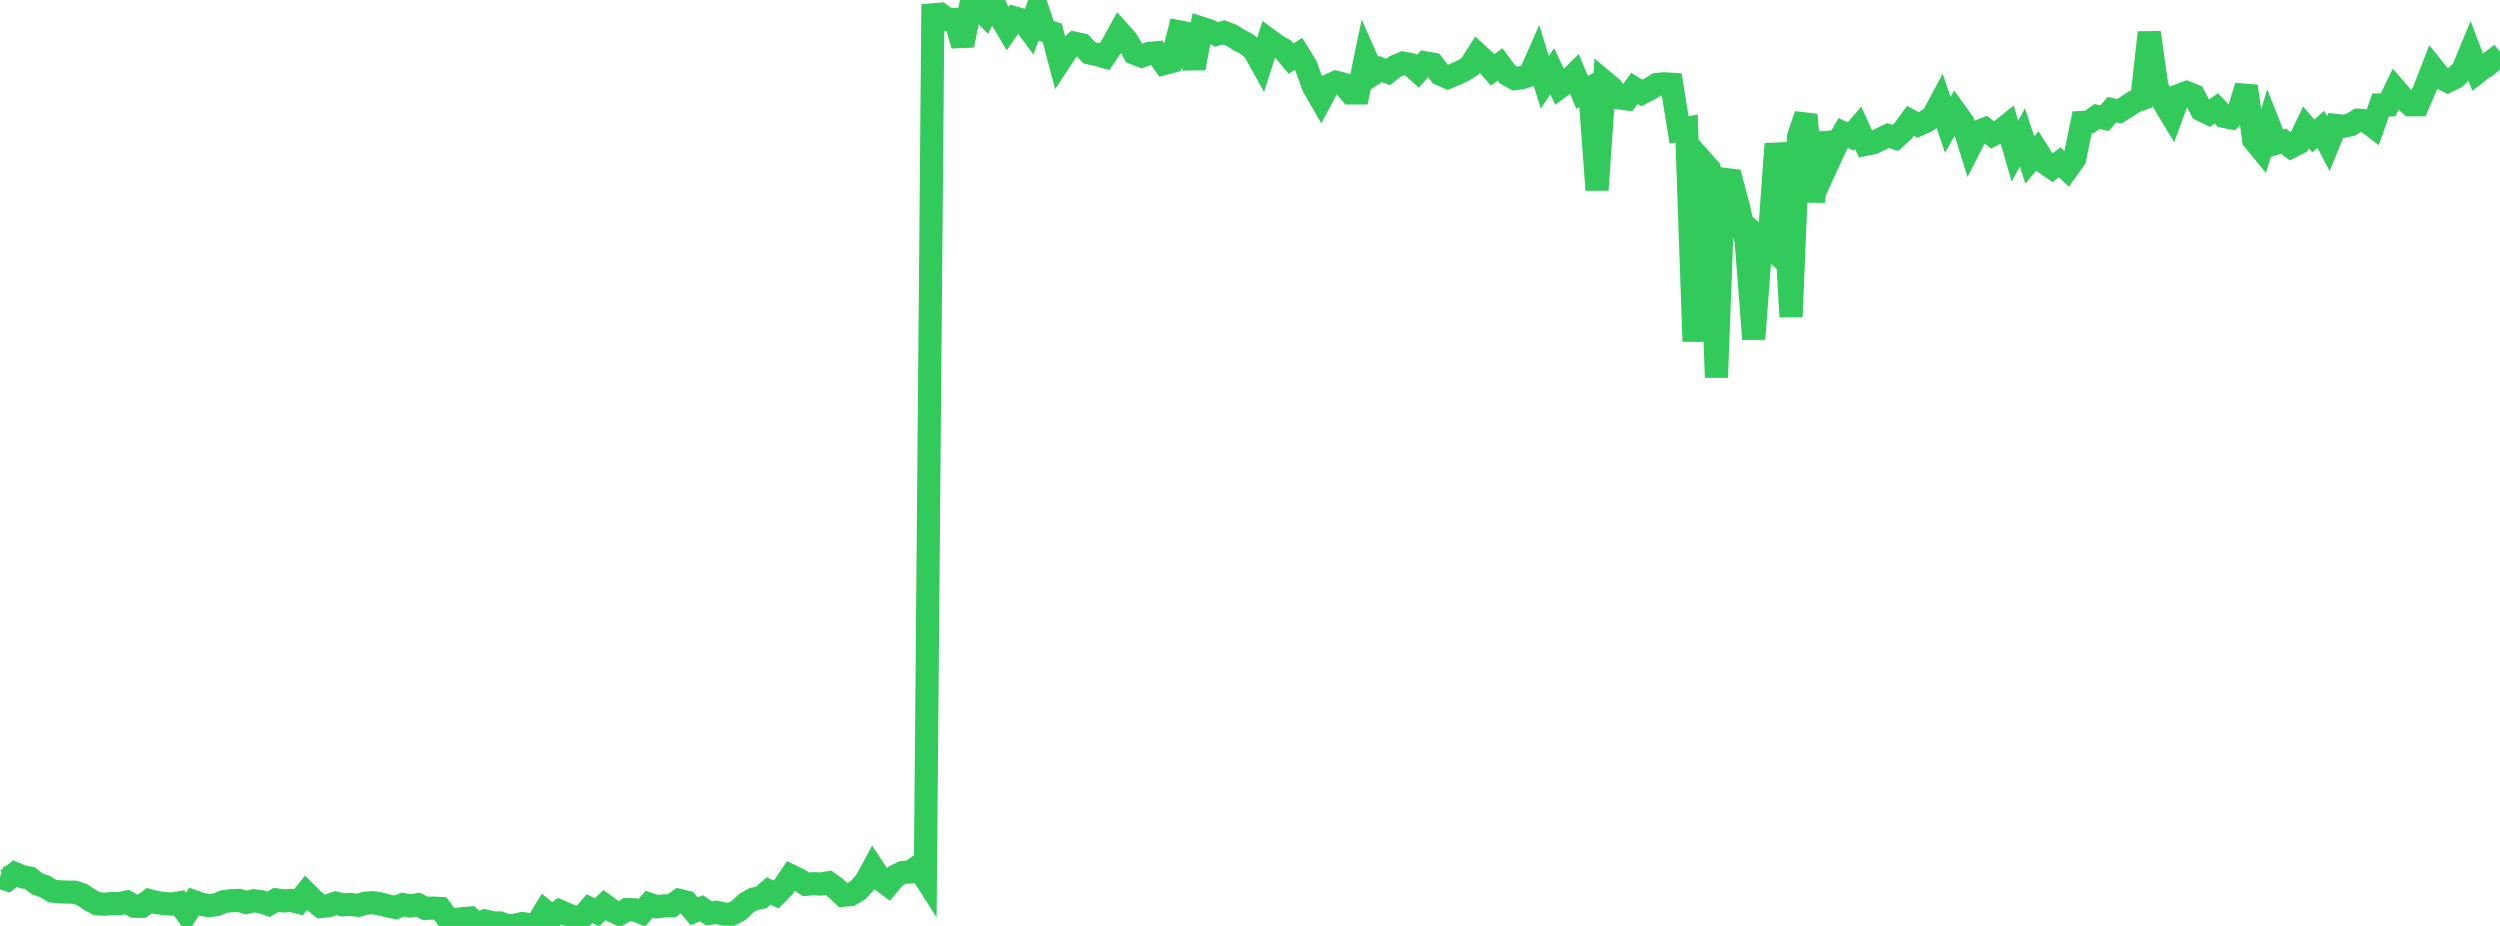 <?xml version="1.0" standalone="no"?>
<!DOCTYPE svg PUBLIC "-//W3C//DTD SVG 1.1//EN" "http://www.w3.org/Graphics/SVG/1.1/DTD/svg11.dtd">

<svg width="135" height="50" viewBox="0 0 135 50" preserveAspectRatio="none" 
  xmlns="http://www.w3.org/2000/svg"
  xmlns:xlink="http://www.w3.org/1999/xlink">


<polyline points="0.0, 47.369 0.403, 47.499 0.806, 47.177 1.209, 47.346 1.612, 47.416 2.015, 47.732 2.418, 47.87 2.821, 48.117 3.224, 48.158 3.627, 48.172 4.03, 48.18 4.433, 48.31 4.836, 48.582 5.239, 48.803 5.642, 48.826 6.045, 48.792 6.448, 48.803 6.851, 48.711 7.254, 48.935 7.657, 48.939 8.06, 48.633 8.463, 48.739 8.866, 48.793 9.269, 48.82 9.672, 48.755 10.075, 49.317 10.478, 48.688 10.881, 48.835 11.284, 48.904 11.687, 48.851 12.09, 48.686 12.493, 48.634 12.896, 48.622 13.299, 48.734 13.701, 48.641 14.104, 48.693 14.507, 48.831 14.91, 48.592 15.313, 48.652 15.716, 48.622 16.119, 48.721 16.522, 48.218 16.925, 48.618 17.328, 48.949 17.731, 48.907 18.134, 48.767 18.537, 48.863 18.94, 48.838 19.343, 48.887 19.746, 48.77 20.149, 48.743 20.552, 48.817 20.955, 48.921 21.358, 49.006 21.761, 48.845 22.164, 48.923 22.567, 48.852 22.97, 49.054 23.373, 49.035 23.776, 49.059 24.179, 49.612 24.582, 49.654 24.985, 49.609 25.388, 49.577 25.791, 49.945 26.194, 49.734 26.597, 49.833 27.0, 49.84 27.403, 50.0 27.806, 49.963 28.209, 49.872 28.612, 49.939 29.015, 49.857 29.418, 49.196 29.821, 49.526 30.224, 49.202 30.627, 49.375 31.03, 49.556 31.433, 49.522 31.836, 49.064 32.239, 49.269 32.642, 48.876 33.045, 49.168 33.448, 49.363 33.851, 49.118 34.254, 49.129 34.657, 49.285 35.06, 48.828 35.463, 48.966 35.866, 48.917 36.269, 48.914 36.672, 48.62 37.075, 48.718 37.478, 49.208 37.881, 49.046 38.284, 49.326 38.687, 49.266 39.09, 49.359 39.493, 49.366 39.896, 49.157 40.299, 48.767 40.701, 48.544 41.104, 48.465 41.507, 48.113 41.91, 48.305 42.313, 47.894 42.716, 47.297 43.119, 47.49 43.522, 47.754 43.925, 47.721 44.328, 47.739 44.731, 47.669 45.134, 47.958 45.537, 48.343 45.94, 48.306 46.343, 48.062 46.746, 47.619 47.149, 46.875 47.552, 47.486 47.955, 47.787 48.358, 47.307 48.761, 47.11 49.164, 47.082 49.567, 46.794 49.97, 47.427 50.373, 0.801 50.776, 0.765 51.179, 1.059 51.582, 1.045 51.985, 2.448 52.388, 0.419 52.791, 0.374 53.194, 0.779 53.597, 0.0 54.0, 0.876 54.403, 1.56 54.806, 0.972 55.209, 1.084 55.612, 1.629 56.015, 0.473 56.418, 1.646 56.821, 1.768 57.224, 3.299 57.627, 2.683 58.03, 2.333 58.433, 2.424 58.836, 2.859 59.239, 2.943 59.642, 3.059 60.045, 2.466 60.448, 1.733 60.851, 2.184 61.254, 2.873 61.657, 3.027 62.06, 2.887 62.463, 2.848 62.866, 3.428 63.269, 3.322 63.672, 1.72 64.075, 1.8 64.478, 3.683 64.881, 1.522 65.284, 1.65 65.687, 1.858 66.09, 1.748 66.493, 1.903 66.896, 2.155 67.299, 2.364 67.701, 2.684 68.104, 3.405 68.507, 2.151 68.91, 2.449 69.313, 2.677 69.716, 3.164 70.119, 2.909 70.522, 3.559 70.925, 4.678 71.328, 5.375 71.731, 4.627 72.134, 4.44 72.537, 4.544 72.94, 5.019 73.343, 5.02 73.746, 3.085 74.149, 3.995 74.552, 3.727 74.955, 3.889 75.358, 3.579 75.761, 3.409 76.164, 3.487 76.567, 3.851 76.97, 3.395 77.373, 3.465 77.776, 4 78.179, 4.177 78.582, 4.013 78.985, 3.827 79.388, 3.576 79.791, 2.938 80.194, 3.309 80.597, 3.777 81.0, 3.476 81.403, 4.02 81.806, 4.245 82.209, 4.186 82.612, 4.049 83.015, 3.133 83.418, 4.44 83.821, 3.853 84.224, 4.706 84.627, 4.409 85.03, 4.015 85.433, 4.989 85.836, 4.766 86.239, 10.257 86.642, 4.427 87.045, 4.766 87.448, 5.284 87.851, 5.34 88.254, 4.772 88.657, 5.025 89.06, 4.814 89.463, 4.563 89.866, 4.526 90.269, 4.55 90.672, 7.02 91.075, 6.939 91.478, 18.435 91.881, 8.658 92.284, 9.112 92.687, 20.382 93.09, 9.682 93.493, 9.732 93.896, 11.25 94.299, 13.085 94.701, 18.307 95.104, 12.947 95.507, 13.302 95.91, 7.772 96.313, 10.121 96.716, 17.107 97.119, 7.394 97.522, 6.199 97.925, 10.888 98.328, 7.197 98.731, 8.751 99.134, 7.874 99.537, 7.182 99.94, 7.37 100.343, 6.906 100.746, 7.79 101.149, 7.708 101.552, 7.517 101.955, 7.319 102.358, 7.447 102.761, 7.077 103.164, 6.526 103.567, 6.745 103.97, 6.568 104.373, 6.3 104.776, 5.546 105.179, 6.734 105.582, 6.037 105.985, 6.597 106.388, 7.907 106.791, 7.119 107.194, 6.964 107.597, 7.286 108.0, 7.089 108.403, 6.769 108.806, 8.168 109.209, 7.421 109.612, 8.646 110.015, 8.154 110.418, 8.786 110.821, 9.065 111.224, 8.766 111.627, 9.14 112.03, 8.577 112.433, 6.609 112.836, 6.583 113.239, 6.288 113.642, 6.385 114.045, 5.922 114.448, 6.008 114.851, 5.751 115.254, 5.488 115.657, 5.34 116.06, 1.758 116.463, 4.618 116.866, 5.579 117.269, 6.245 117.672, 5.151 118.075, 5 118.478, 5.166 118.881, 5.938 119.284, 6.132 119.687, 5.853 120.09, 6.286 120.493, 6.362 120.896, 5.984 121.299, 4.655 121.701, 7.546 122.104, 8.039 122.507, 6.718 122.91, 7.736 123.313, 7.625 123.716, 7.928 124.119, 7.724 124.522, 6.88 124.925, 7.339 125.328, 6.979 125.731, 7.753 126.134, 6.773 126.537, 6.821 126.94, 6.735 127.343, 6.488 127.746, 6.521 128.149, 6.826 128.552, 5.666 128.955, 5.664 129.358, 4.831 129.761, 5.297 130.164, 5.657 130.567, 5.656 130.97, 4.715 131.373, 3.674 131.776, 4.173 132.179, 4.379 132.582, 4.186 132.985, 3.803 133.388, 2.83 133.791, 3.893 134.194, 3.58 134.597, 3.279 135.0, 3.764" fill="none" stroke="#32ca5b" stroke-width="1.25"/>

</svg>